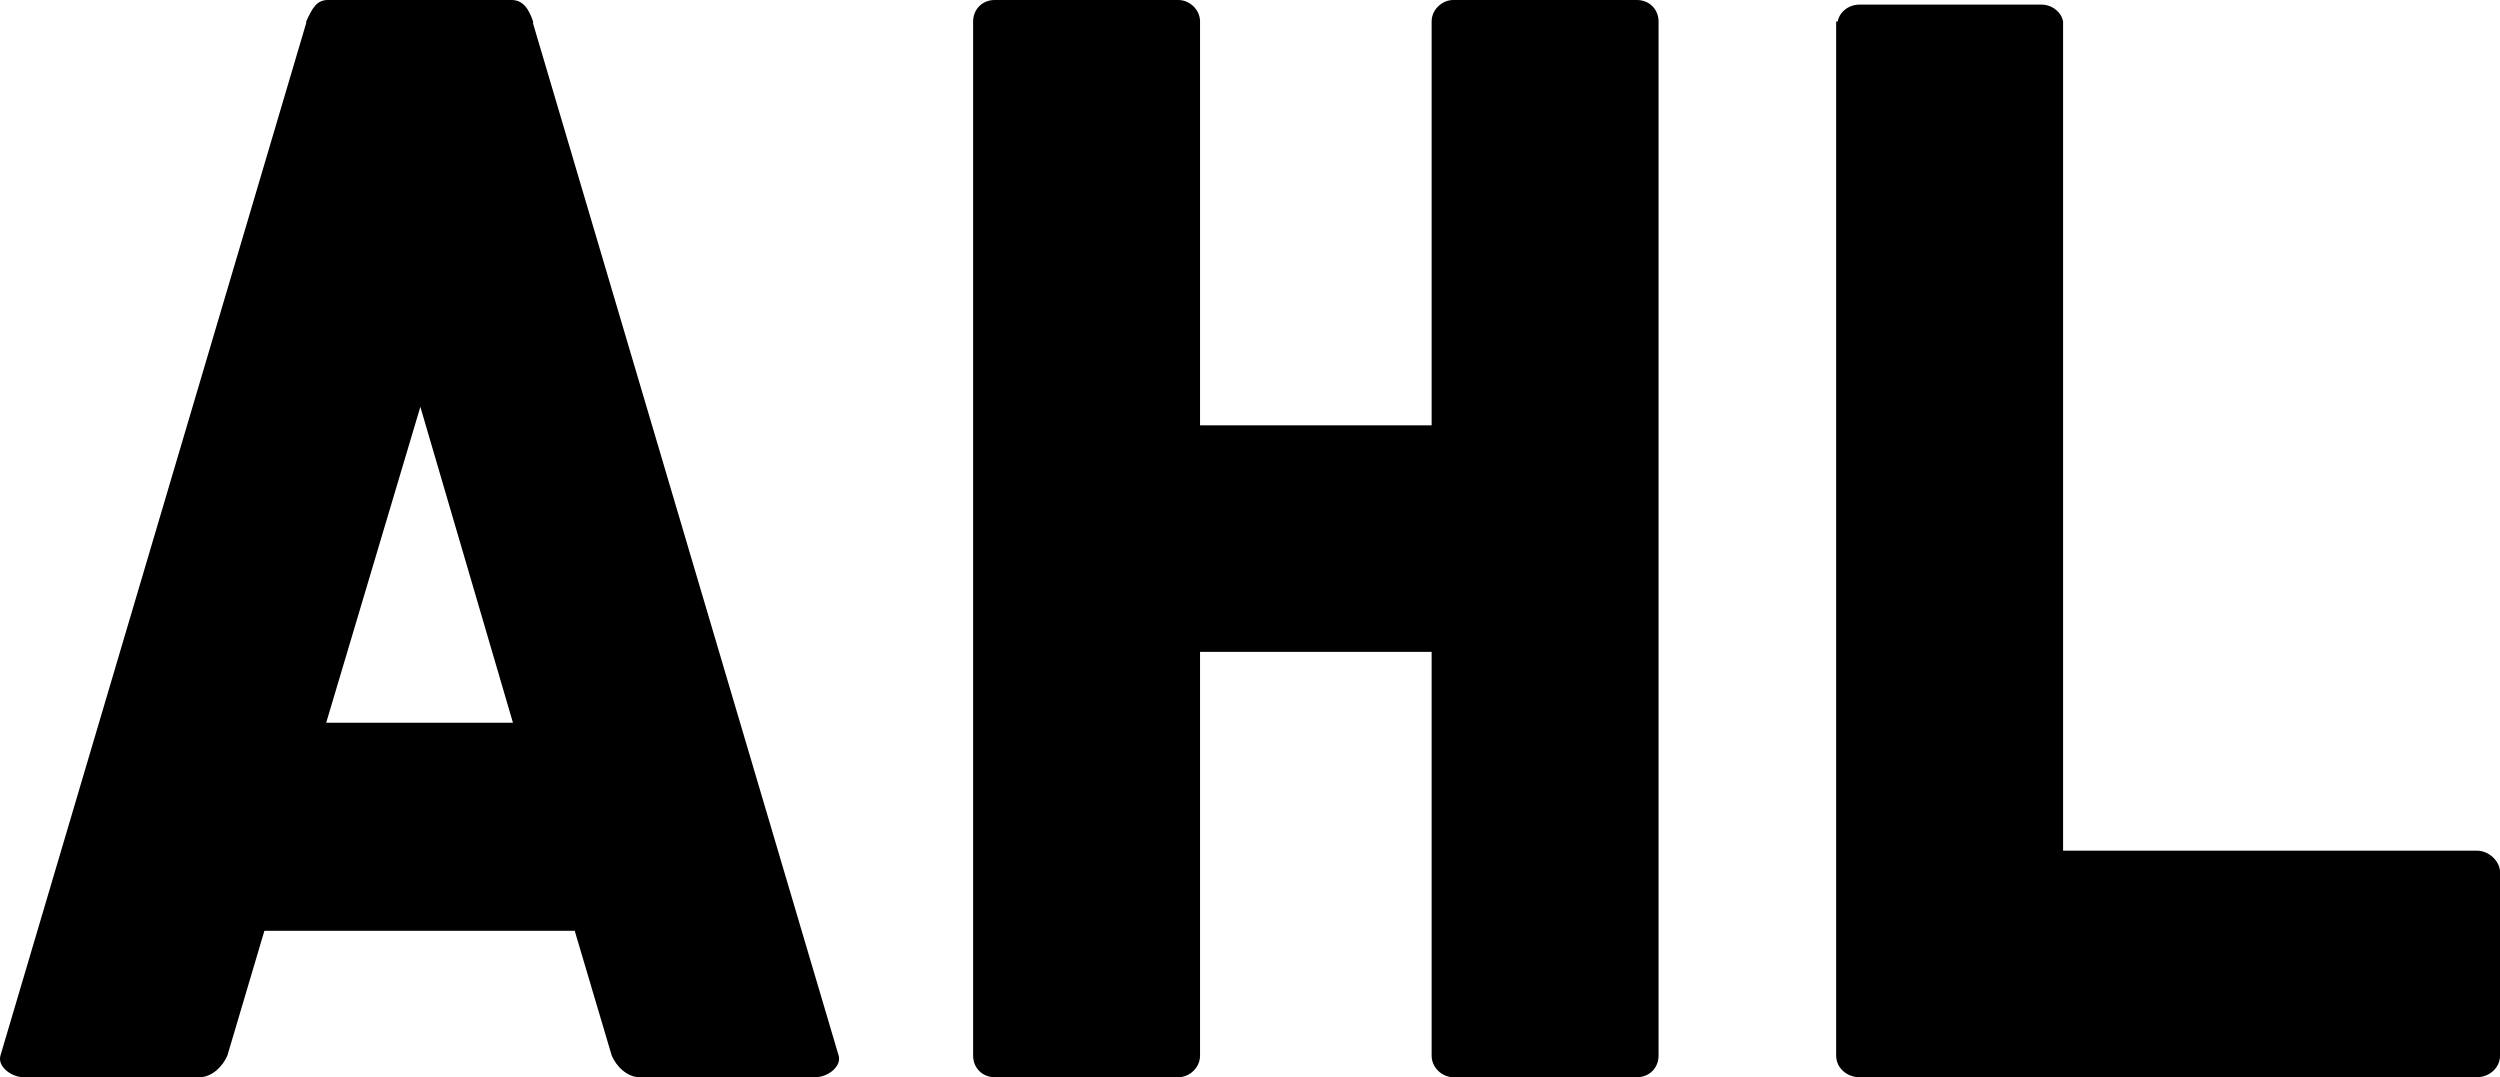 <?xml version="1.0" encoding="UTF-8"?>
<svg xmlns="http://www.w3.org/2000/svg" xmlns:xlink="http://www.w3.org/1999/xlink" fill="none" height="53" viewBox="0 0 123 53" width="123">
  <clipPath id="a">
    <path d="m0 0h123v53h-123z"></path>
  </clipPath>
  <g clip-path="url(#a)">
    <path d="m121.861 41.853h-20.357v-40.792c-.077-.455-.533-.834-1.063-.834h-8.963c-.532 0-.989.379-1.063.834h-.076v50.876c0 .606.532 1.061 1.139 1.061h30.385c.606 0 1.139-.455 1.139-1.061v-9.023c0-.531-.533-1.061-1.139-1.061m-41.325-41.853h-9.039c-.532 0-1.063.455-1.063 1.061v19.865h-11.394v-19.865c0-.606-.532-1.061-1.063-1.061h-9.039c-.609 0-1.063.455-1.063 1.061v50.876c0 .606.456 1.061 1.063 1.061h9.039c.532 0 1.063-.455 1.063-1.061v-19.865h11.394v19.865c0 .606.532 1.061 1.063 1.061h9.039c.609 0 1.063-.455 1.063-1.061v-50.876c0-.606-.456-1.061-1.063-1.061zm-64.49 35.56 4.633-15.543 4.557 15.543h-9.192zm10.181-34.423v-.076c-.227-.682-.532-1.061-1.063-1.061h-9.039c-.532 0-.759.379-1.063 1.061v.076l-15.043 50.8c-.153.531.532 1.061 1.139 1.061h8.66c.607 0 1.139-.531 1.366-1.061l1.822-6.141h15.268l1.822 6.141c.227.531.759 1.061 1.366 1.061h8.659c.607 0 1.292-.531 1.139-1.061-5.013-16.909-10.028-33.891-15.041-50.8" fill="#000"></path>
  </g>
</svg>
